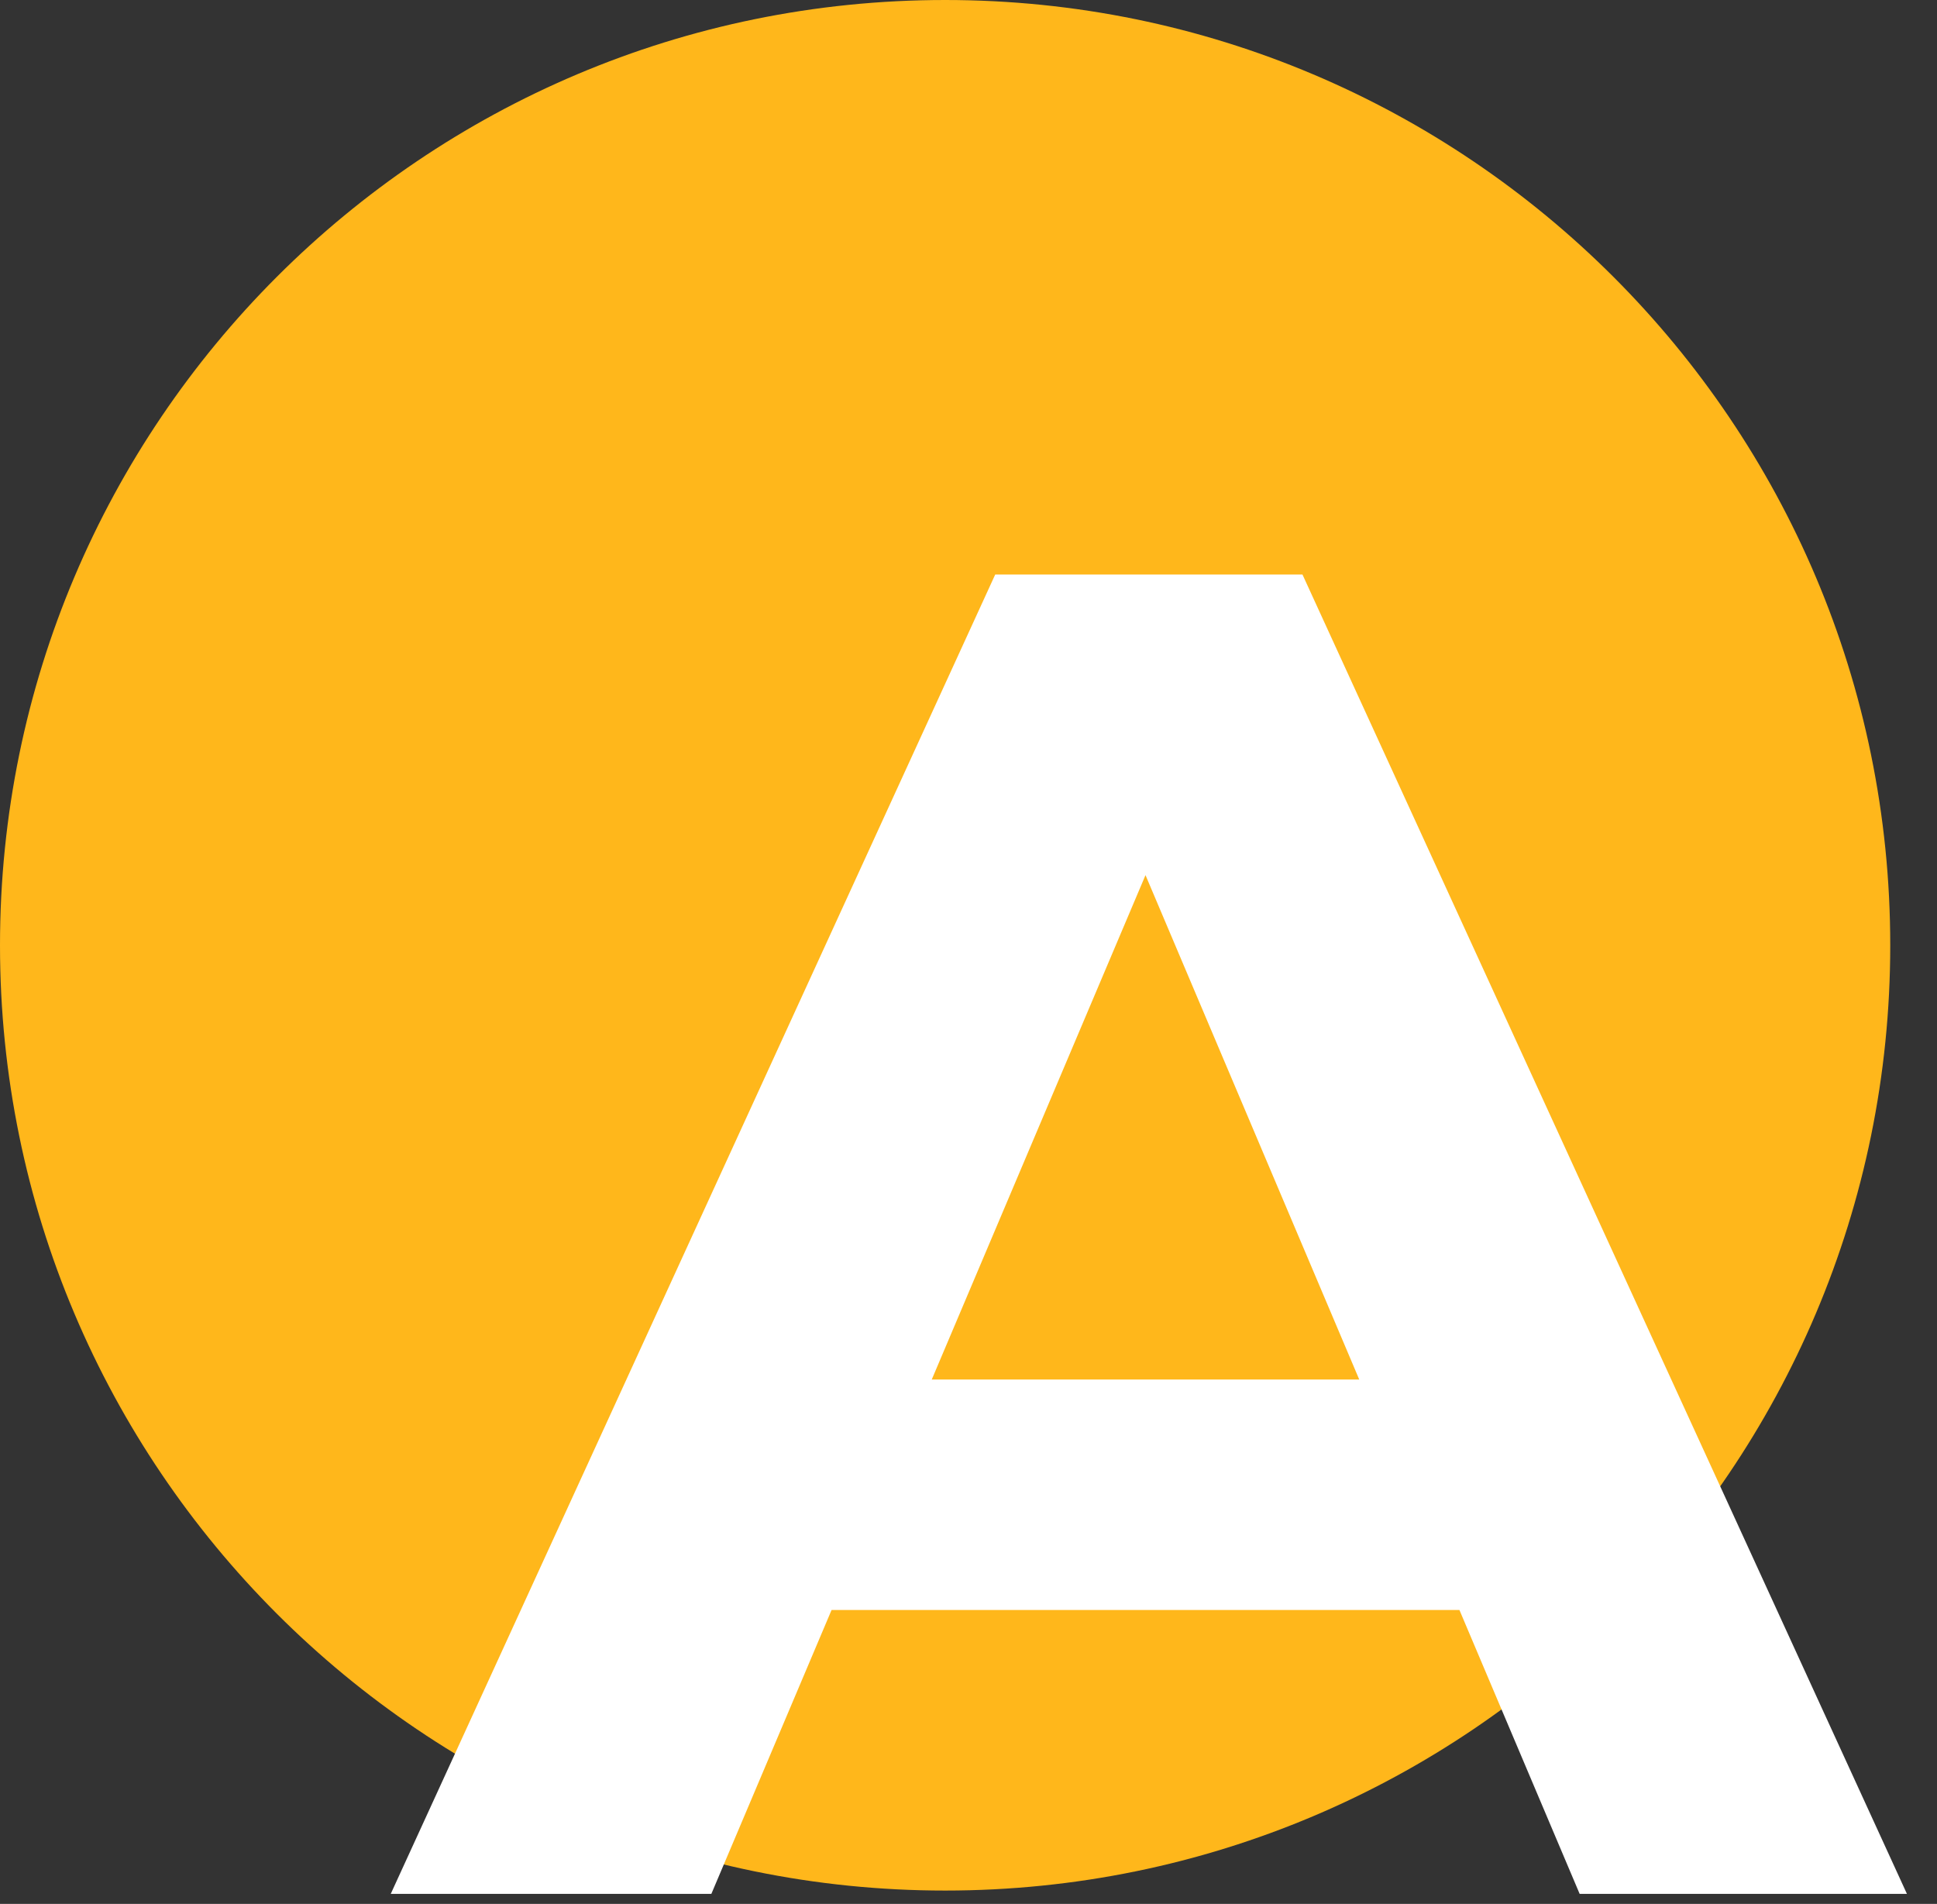<svg width="58" height="57" viewBox="0 0 58 57" fill="none" xmlns="http://www.w3.org/2000/svg">
<rect x="0" y="0" width="58" height="57" fill="#333333" stroke="none"/>
<g clip-path="url(#clip0)">
<path d="M28.3 56.6C43.93 56.6 56.6 43.93 56.6 28.3C56.6 12.67 43.93 0 28.3 0C12.67 0 0 12.67 0 28.3C0 43.93 12.67 56.6 28.3 56.6Z" fill="#FFB71B"/>
<path d="M43.7 48.2H24.9L21.3 56.7H11.7L29.8 17.2H39L57.1 56.7H47.3L43.7 48.2ZM40.7 41.3L34.3 26.2L27.9 41.3H40.7Z" fill="white"/>
</g>
<defs>
<clipPath id="clip0">
<rect width="57.1" height="56.7" fill="white"/>
</clipPath>
</defs>
</svg>
